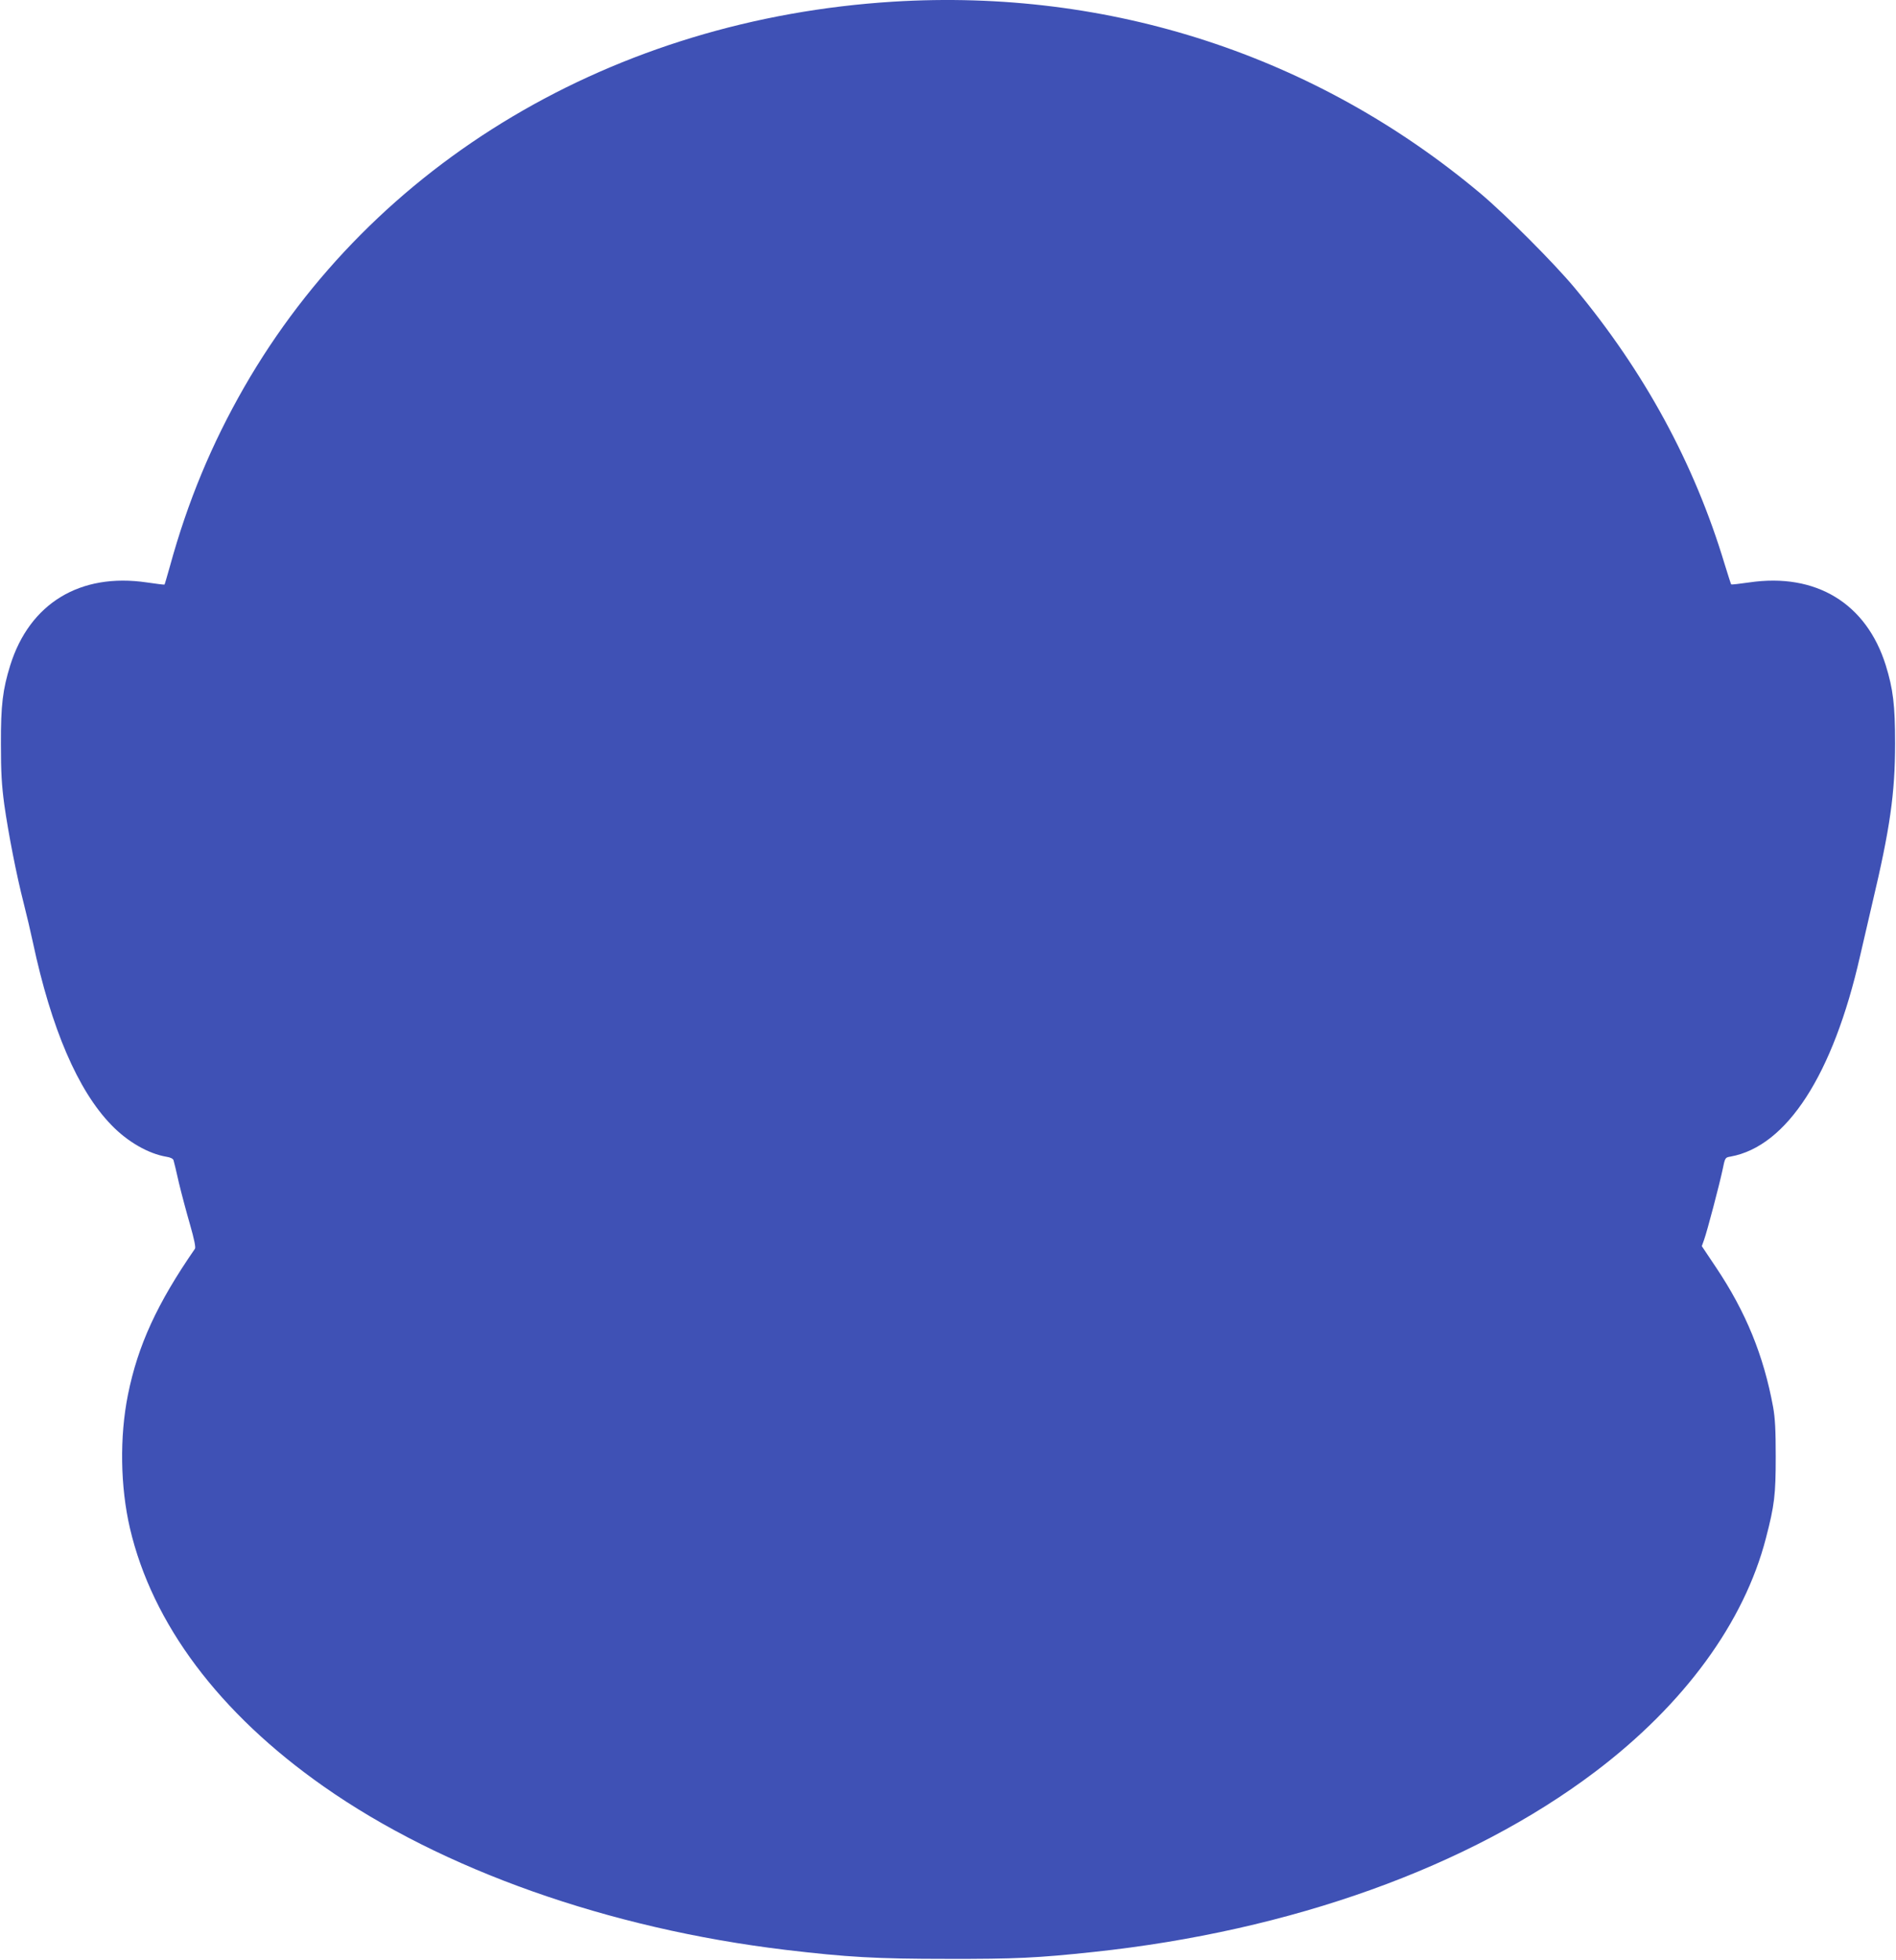 <?xml version="1.0" standalone="no"?>
<!DOCTYPE svg PUBLIC "-//W3C//DTD SVG 20010904//EN"
 "http://www.w3.org/TR/2001/REC-SVG-20010904/DTD/svg10.dtd">
<svg version="1.0" xmlns="http://www.w3.org/2000/svg"
 width="1239pt" height="1280pt" viewBox="0 0 1239 1280"
 preserveAspectRatio="xMidYMid meet">
<g transform="translate(0,1280) scale(0.1,-0.1)"
fill="#3f51b5" stroke="none">
<path d="M5835 12789 c-1822 -114 -3395 -1048 -4240 -2519 -212 -370 -368
-744 -485 -1170 -18 -63 -33 -116 -35 -118 -1 -2 -54 5 -116 14 -435 64 -765
-136 -892 -541 -49 -158 -62 -260 -61 -515 0 -186 5 -268 22 -395 27 -190 79
-458 127 -645 19 -74 46 -189 60 -255 120 -563 294 -968 513 -1193 105 -109
241 -187 359 -207 27 -4 44 -13 47 -23 3 -9 19 -75 35 -147 17 -71 50 -195 73
-274 27 -94 38 -148 32 -157 -247 -357 -373 -631 -438 -954 -55 -274 -50 -600
13 -871 146 -625 583 -1208 1266 -1687 775 -544 1861 -928 3017 -1067 404 -48
595 -59 1058 -59 443 -1 591 6 955 45 1292 137 2456 555 3279 1177 582 440
974 976 1116 1526 56 215 64 283 64 531 0 176 -4 252 -17 325 -62 337 -178
621 -373 912 l-93 139 15 42 c21 59 99 356 120 454 17 83 17 83 53 89 368 67
670 535 846 1309 15 66 51 221 80 345 116 489 149 718 149 1045 0 250 -13 355
-61 510 -127 405 -457 605 -892 541 -62 -9 -115 -15 -118 -13 -2 2 -21 62 -43
133 -198 657 -524 1256 -981 1805 -135 162 -450 477 -614 615 -1074 901 -2423
1341 -3840 1253z"/>
</g>
</svg>
